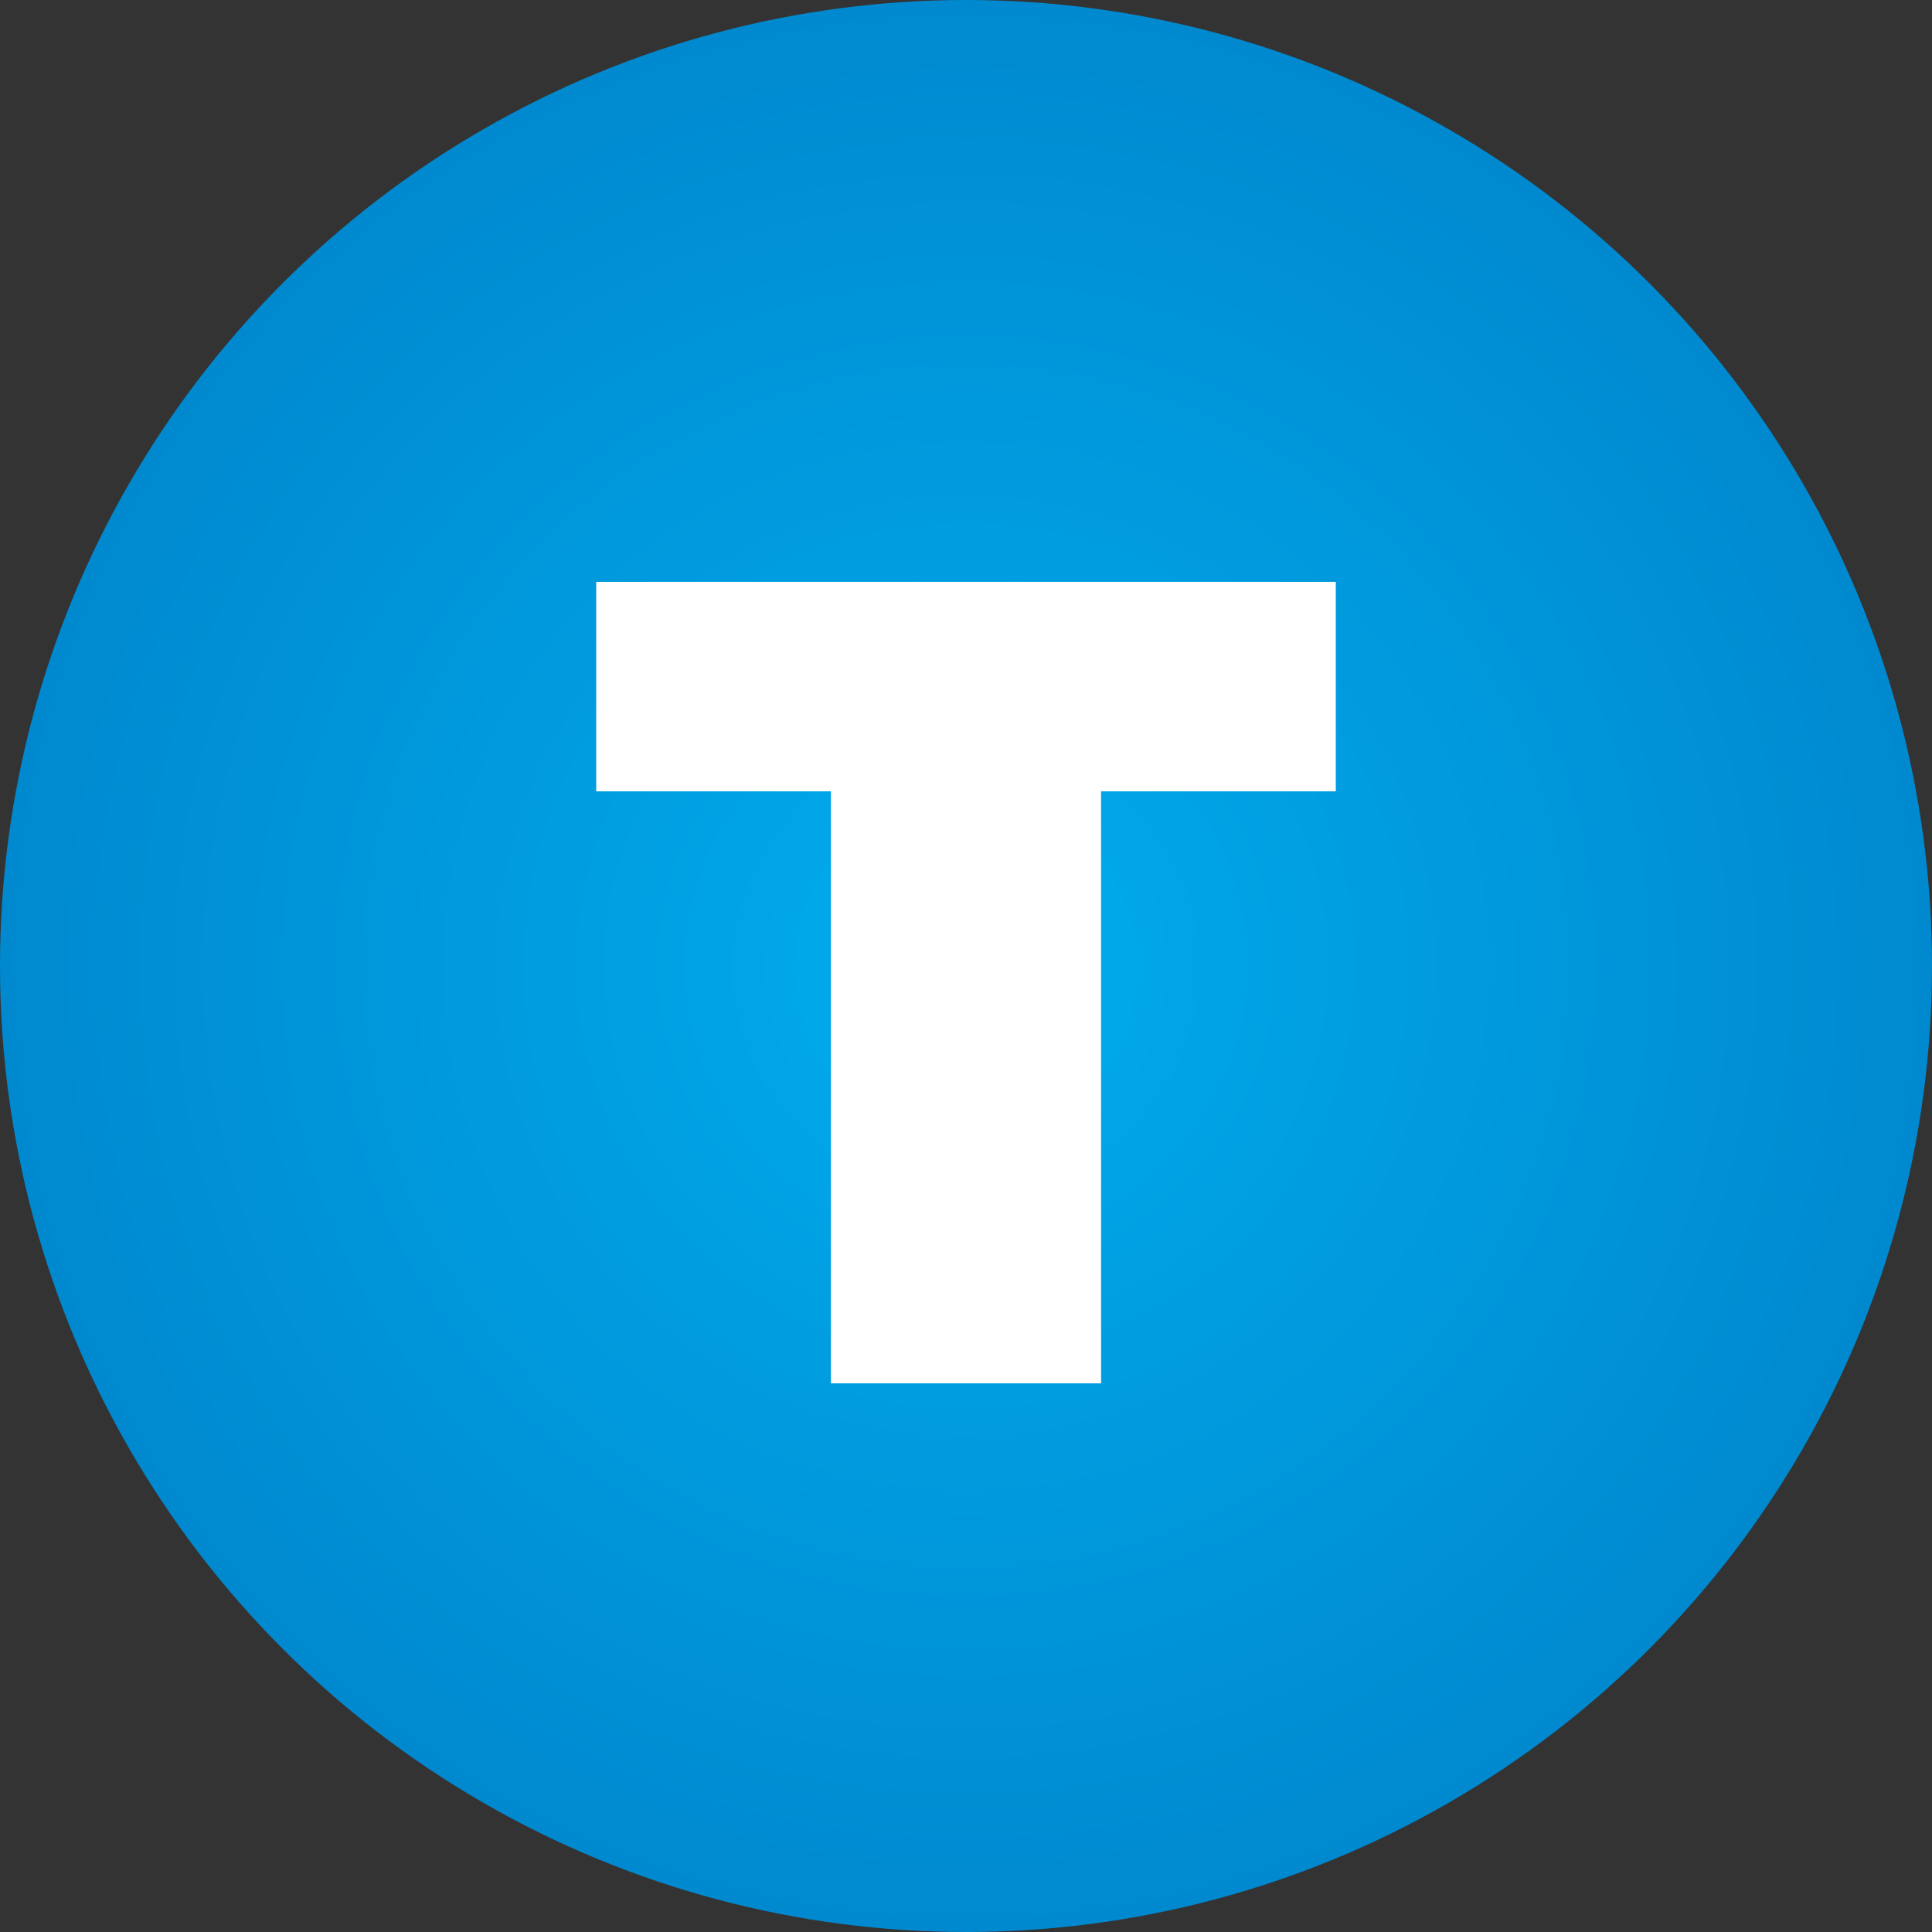 <?xml version="1.0" encoding="utf-8"?>
<!-- Generator: Adobe Illustrator 26.1.0, SVG Export Plug-In . SVG Version: 6.00 Build 0)  -->
<svg version="1.1" id="Layer_1" xmlns="http://www.w3.org/2000/svg" xmlns:xlink="http://www.w3.org/1999/xlink" x="0px" y="0px"
	 viewBox="0 0 512 512" style="enable-background:new 0 0 512 512;" xml:space="preserve">
<rect x="0" y="0" width="512" height="512" fill="#333333" stroke="none"/>
<style type="text/css">
	.st0{fill:url(#SVGID_1_);}
	.st1{enable-background:new    ;}
	.st2{fill:#FFFFFF;}
</style>
<radialGradient id="SVGID_1_" cx="256" cy="255.89" r="256" gradientTransform="matrix(1 0 0 -1 0 511.89)" gradientUnits="userSpaceOnUse">
	<stop  offset="0" style="stop-color:#00ADEE"/>
	<stop  offset="1" style="stop-color:#0089CF"/>
</radialGradient>
<circle class="st0" cx="256" cy="256" r="256"/>
<g class="st1">
	<path class="st2" d="M220.2,209.7H158v-55.5H354v55.5h-62.2v156.9h-71.6V209.7z"/>
</g>
</svg>
